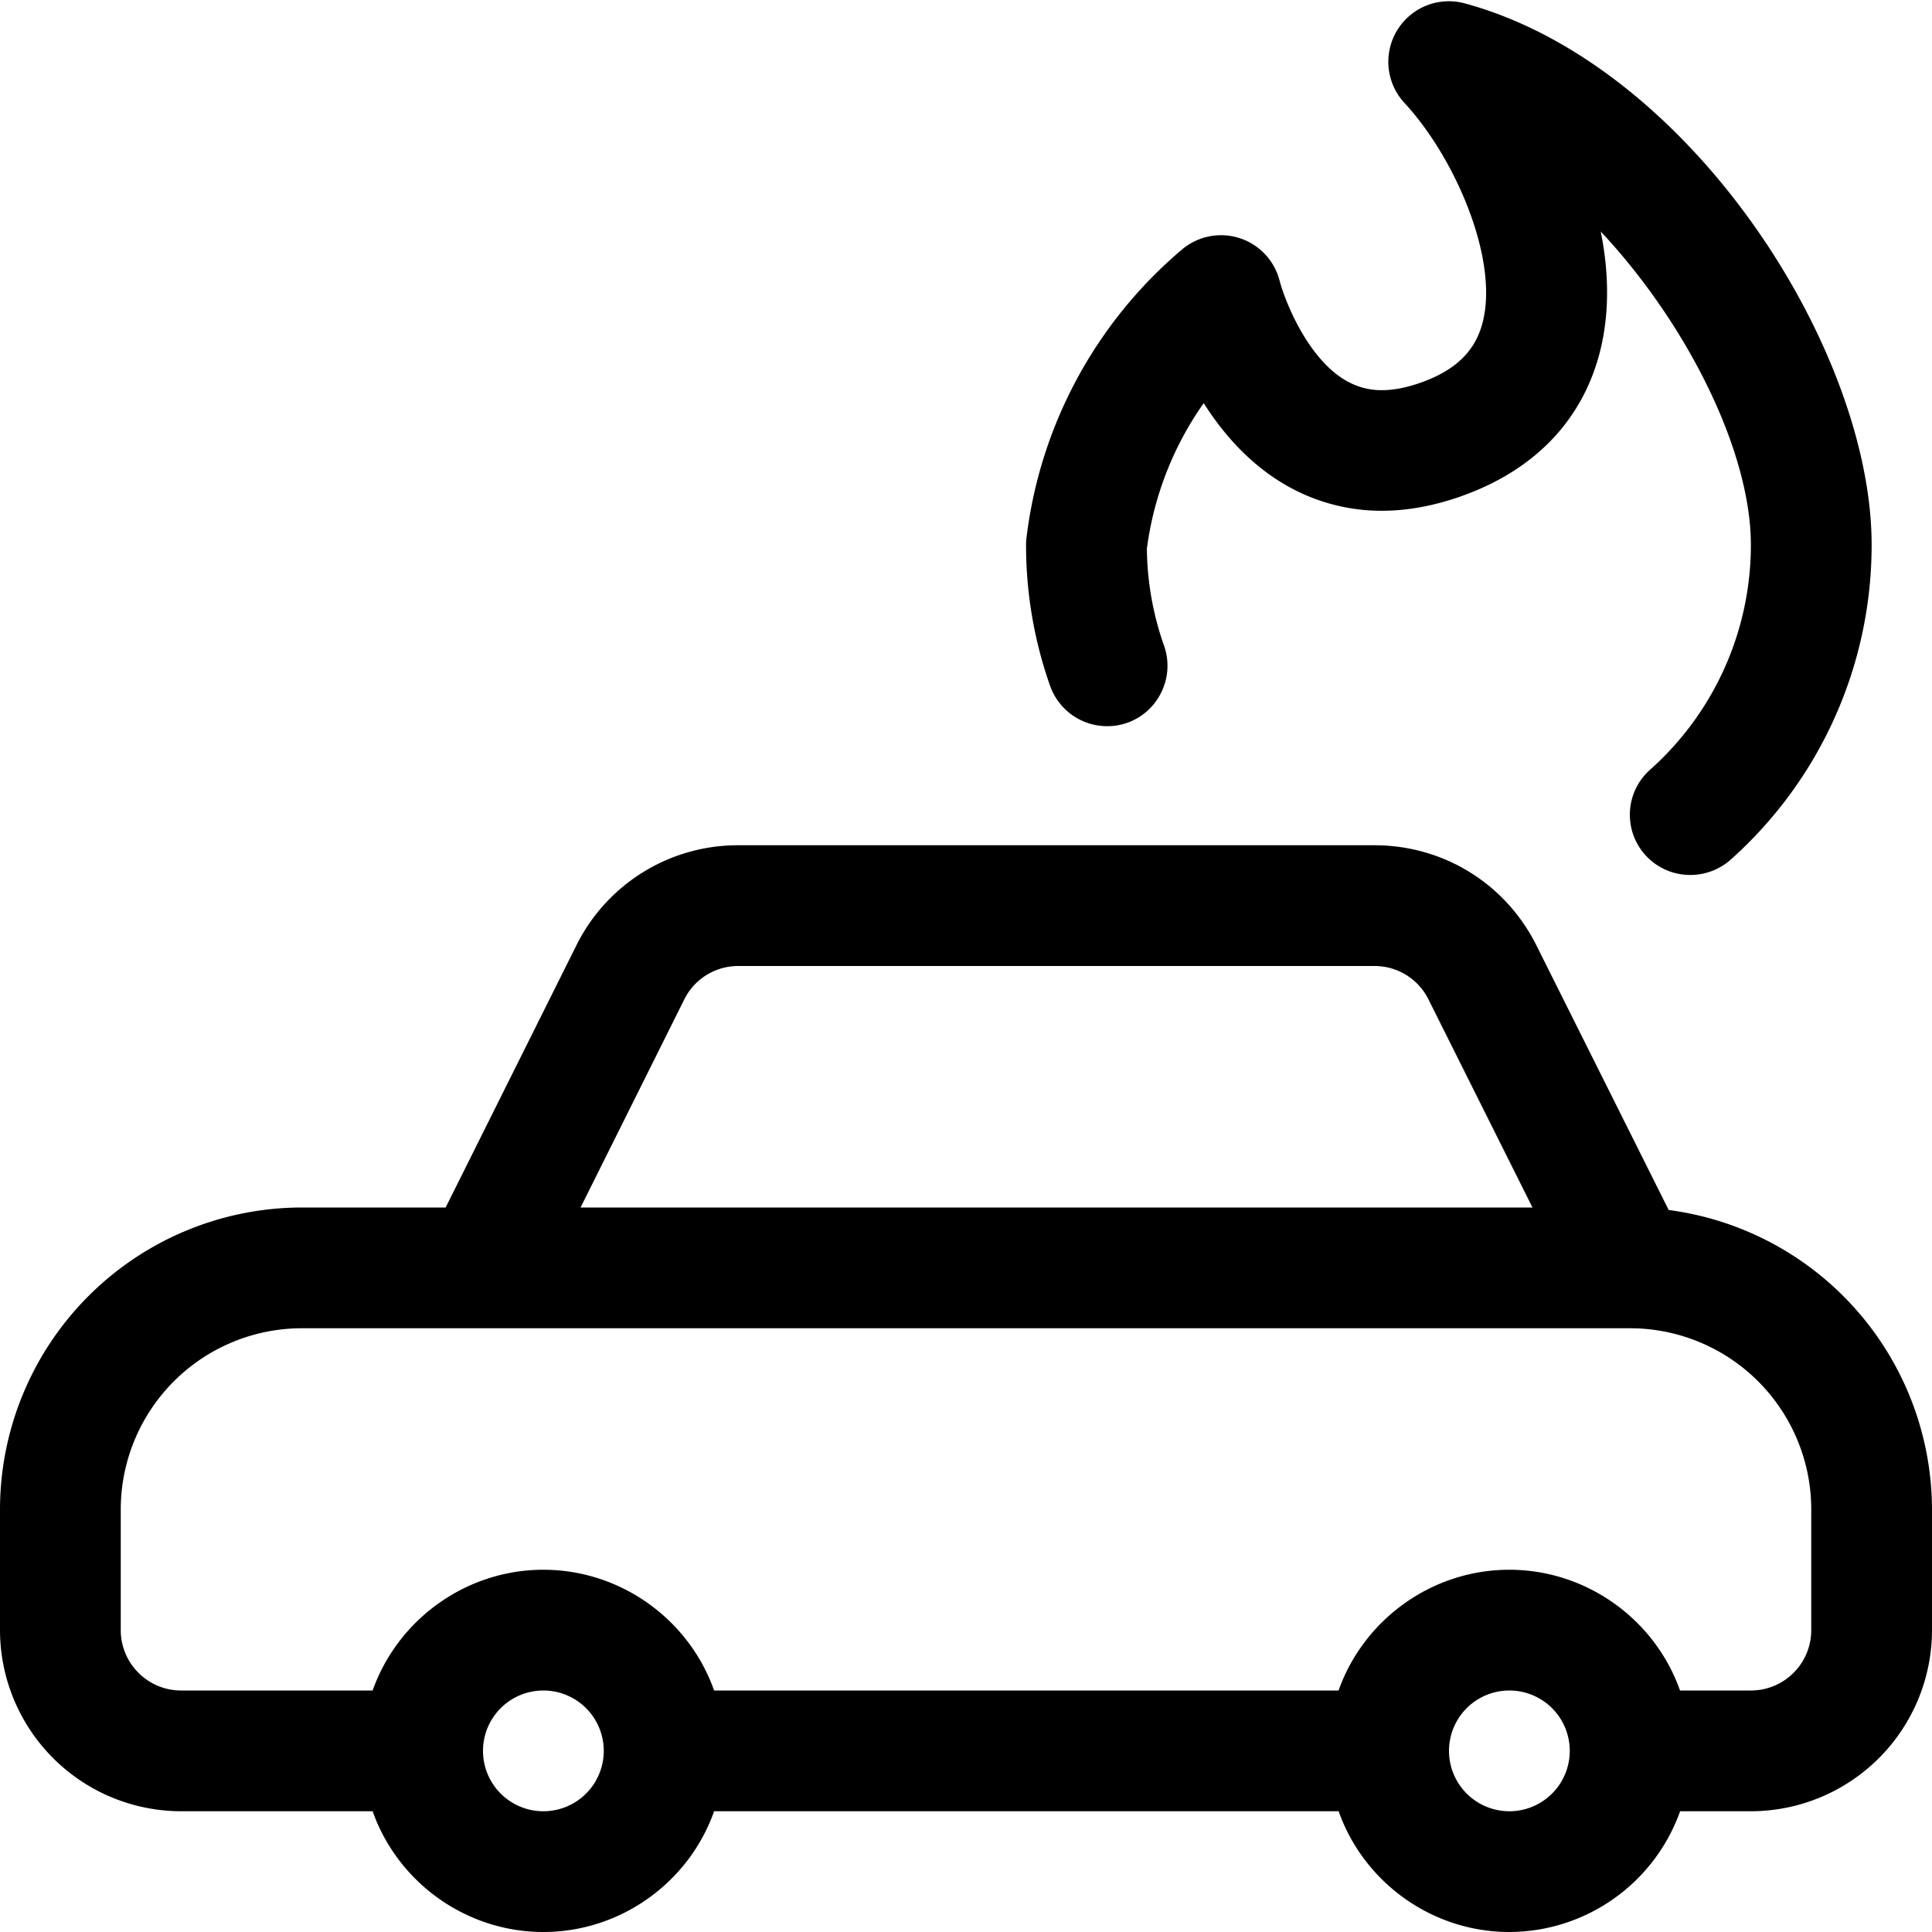 <svg fill="currentColor" xmlns="http://www.w3.org/2000/svg" viewBox="0 0 24 24" role="img"><path d="M21 10.869a.748.748 0 0 1-.499-1.31 3.74 3.74 0 0 0 1.249-2.792c0-1.164-.797-2.752-1.865-3.891.093.462.118.973-.005 1.474-.213.862-.811 1.49-1.73 1.815-.336.119-.667.18-.984.18a2.37 2.37 0 0 1-1.125-.281c-.488-.261-.84-.665-1.088-1.056a4.043 4.043 0 0 0-.706 1.808c.004.411.076.816.213 1.205a.745.745 0 0 1-.031.573.744.744 0 0 1-.676.427.753.753 0 0 1-.708-.5 5.256 5.256 0 0 1-.299-1.751c0-.029.002-.058.005-.087a5.565 5.565 0 0 1 1.934-3.585.751.751 0 0 1 1.211.39c.068.257.357.992.853 1.256a.87.87 0 0 0 .417.103c.144 0 .306-.031.481-.093.439-.155.685-.397.774-.761.194-.785-.347-2.037-.974-2.714a.752.752 0 0 1 .749-1.237c2.8.759 5.054 4.299 5.054 6.724a5.237 5.237 0 0 1-1.751 3.913.753.753 0 0 1-.499.19zM18.75 24c-.96 0-1.808-.615-2.121-1.5H8.871C8.558 23.385 7.71 24 6.75 24s-1.808-.615-2.121-1.5H2.25A2.253 2.253 0 0 1 0 20.25v-1.5A3.754 3.754 0 0 1 3.75 15h1.786l1.624-3.256A2.239 2.239 0 0 1 9.172 10.5h7.901c.858 0 1.629.476 2.013 1.244l1.643 3.287A3.761 3.761 0 0 1 24 18.75v1.5a2.252 2.252 0 0 1-2.25 2.25h-.879A2.258 2.258 0 0 1 18.75 24zm0-3a.75.75 0 1 0 0 1.5.75.75 0 0 0 0-1.5zm-12 0a.75.75 0 1 0 0 1.5.75.75 0 0 0 0-1.5zm15 0a.75.75 0 0 0 .75-.75v-1.5a2.252 2.252 0 0 0-2.25-2.25H3.75a2.252 2.252 0 0 0-2.25 2.25v1.5c0 .413.336.75.75.75h2.379c.314-.885 1.162-1.5 2.121-1.5s1.808.615 2.121 1.5h7.757c.314-.885 1.162-1.5 2.121-1.5s1.808.615 2.121 1.5h.88zm-2.713-6-1.292-2.585a.747.747 0 0 0-.671-.415H9.172a.747.747 0 0 0-.671.414L7.212 15h11.825z"/></svg>